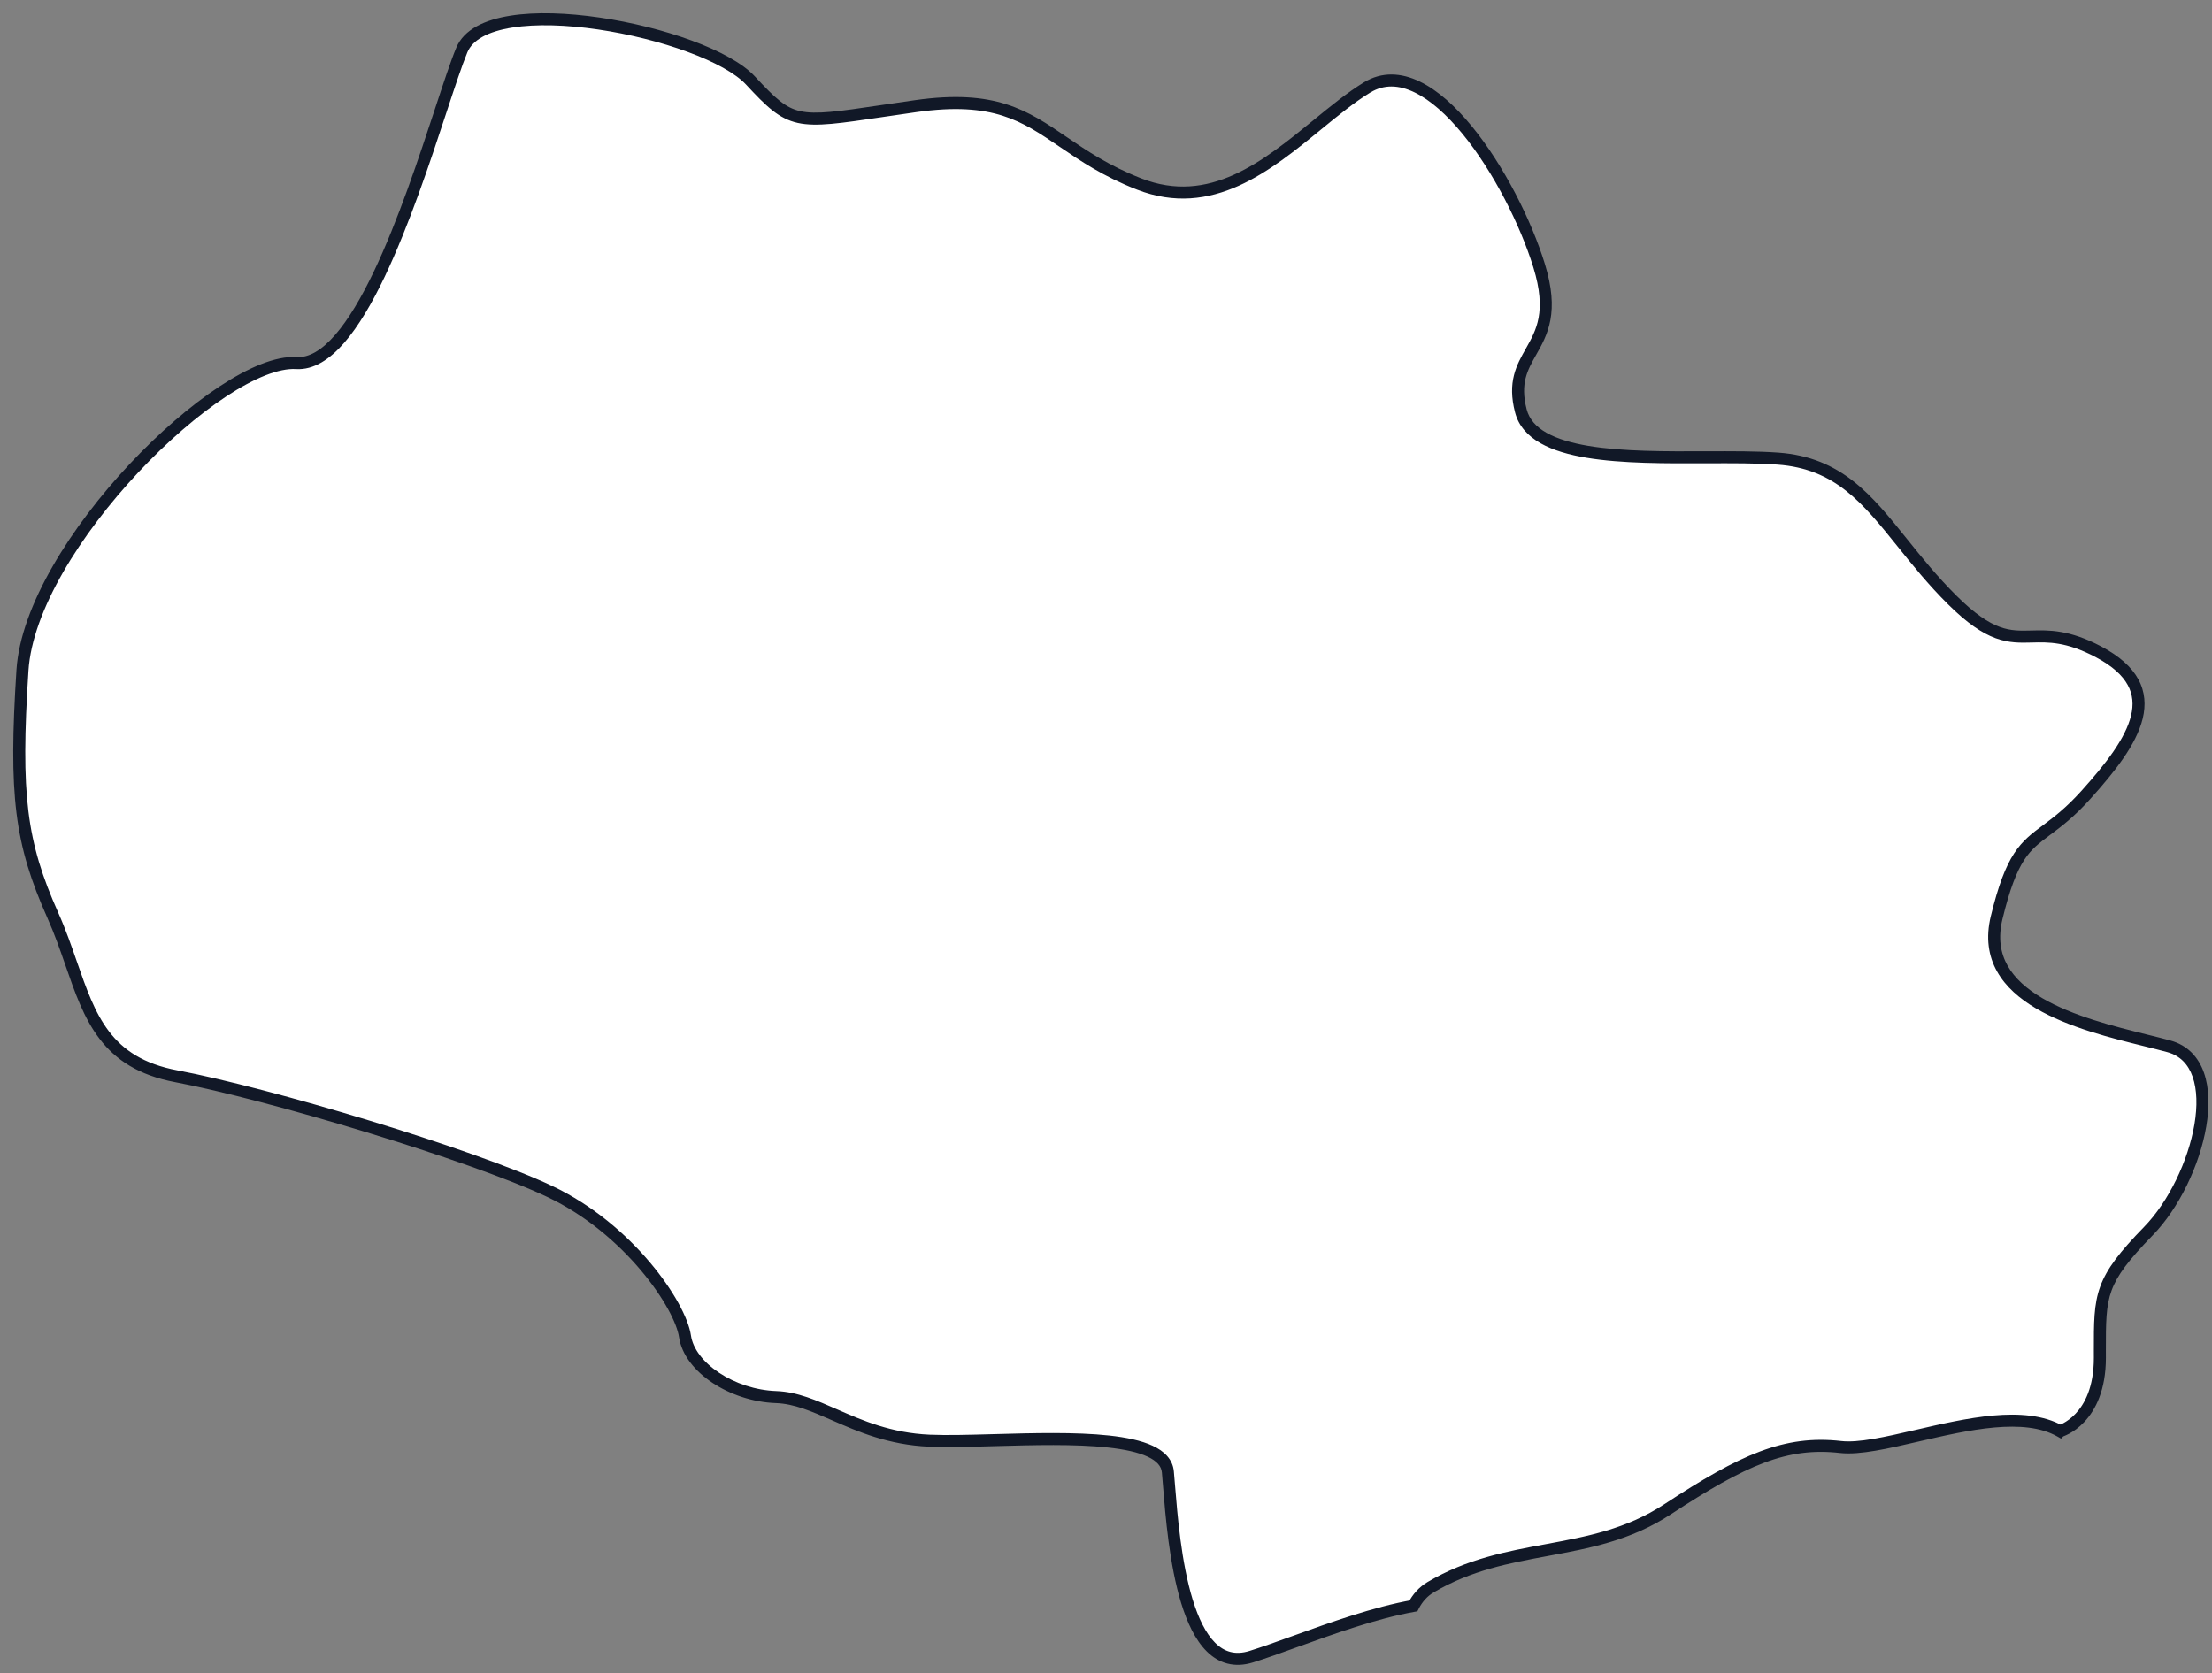 <?xml version="1.0" encoding="UTF-8"?> <svg xmlns="http://www.w3.org/2000/svg" width="115" height="87" viewBox="0 0 115 87" fill="none"><rect x="0" y="0" width="115" height="87" fill="#808080" stroke="none"/><path fill-rule="evenodd" clip-rule="evenodd" d="M109.17 70.594C109.17 73.83 107.101 74.409 107.101 74.409L107.1 74.41C105.235 73.359 102.264 74.047 99.671 74.648C98.094 75.013 96.656 75.346 95.691 75.236C92.848 74.912 90.641 75.883 86.693 78.475C84.664 79.807 82.552 80.199 80.421 80.594C78.405 80.968 76.372 81.346 74.378 82.525C73.99 82.754 73.696 83.084 73.482 83.497C71.473 83.856 69.253 84.656 67.353 85.341C66.51 85.645 65.73 85.927 65.059 86.137C61.579 87.226 61.025 80.332 60.777 77.252C60.755 76.977 60.735 76.733 60.716 76.527C60.54 74.632 55.679 74.767 51.712 74.878C50.425 74.913 49.231 74.947 48.322 74.907C46.256 74.817 44.728 74.148 43.383 73.559C42.316 73.092 41.364 72.675 40.35 72.639C38.06 72.558 35.849 71.097 35.612 69.481C35.376 67.865 32.695 63.896 28.588 61.953C24.482 60.009 13.904 56.85 9.166 55.959C5.496 55.269 4.671 52.894 3.702 50.102C3.42 49.291 3.126 48.444 2.746 47.593C1.06 43.814 0.748 41.328 1.167 34.853C1.586 28.377 11.46 18.634 15.405 18.877C18.527 19.069 21.253 10.792 22.921 5.725C23.361 4.39 23.727 3.277 24.008 2.602C25.355 -0.638 36.643 1.63 39.012 4.181C41.14 6.473 41.353 6.441 45.896 5.768C46.411 5.692 46.981 5.608 47.615 5.517C51.692 4.938 53.273 6.015 55.268 7.373C56.325 8.094 57.499 8.893 59.224 9.567C62.942 11.02 65.866 8.629 68.491 6.483C69.378 5.758 70.231 5.061 71.069 4.55C74.385 2.525 78.649 9.381 80.016 13.807C80.762 16.224 80.159 17.289 79.596 18.285C79.128 19.113 78.686 19.893 79.068 21.363C79.703 23.81 84.485 23.792 88.69 23.777C90.053 23.771 91.356 23.767 92.437 23.846C95.57 24.076 97.063 25.934 98.905 28.228C99.661 29.169 100.476 30.183 101.487 31.188C103.462 33.152 104.455 33.126 105.623 33.095C106.508 33.072 107.495 33.046 109.087 33.885C112.779 35.829 110.963 38.53 108.436 41.336C107.608 42.255 106.95 42.746 106.398 43.157C105.266 44.002 104.582 44.512 103.804 47.706C102.778 51.922 108.134 53.248 111.56 54.096C111.993 54.203 112.396 54.303 112.751 54.4C115.91 55.263 114.327 61.305 111.697 64.006C109.165 66.606 109.166 67.307 109.17 70.243C109.17 70.357 109.17 70.474 109.17 70.594Z" fill="white"></path><path d="M107.101 74.409L107.017 74.108L106.939 74.13L106.882 74.186L107.101 74.409ZM107.1 74.41L106.947 74.682L107.152 74.798L107.32 74.633L107.1 74.41ZM99.671 74.648L99.741 74.952L99.741 74.952L99.671 74.648ZM95.691 75.236L95.656 75.546L95.656 75.546L95.691 75.236ZM86.693 78.475L86.521 78.214L86.521 78.214L86.693 78.475ZM80.421 80.594L80.478 80.901L80.478 80.901L80.421 80.594ZM74.378 82.525L74.219 82.256L74.219 82.256L74.378 82.525ZM73.482 83.497L73.537 83.805L73.689 83.778L73.76 83.641L73.482 83.497ZM67.353 85.341L67.247 85.047L67.247 85.047L67.353 85.341ZM65.059 86.137L65.153 86.435L65.153 86.435L65.059 86.137ZM60.777 77.252L60.465 77.277L60.465 77.277L60.777 77.252ZM60.716 76.527L61.027 76.498L61.027 76.498L60.716 76.527ZM51.712 74.878L51.704 74.565L51.704 74.565L51.712 74.878ZM48.322 74.907L48.309 75.219L48.309 75.219L48.322 74.907ZM43.383 73.559L43.509 73.273L43.509 73.273L43.383 73.559ZM40.35 72.639L40.339 72.952L40.339 72.952L40.35 72.639ZM9.166 55.959L9.109 56.266L9.109 56.266L9.166 55.959ZM3.702 50.102L3.997 50L3.997 50L3.702 50.102ZM2.746 47.593L3.032 47.465L3.032 47.465L2.746 47.593ZM1.167 34.853L0.855 34.833L1.167 34.853ZM15.405 18.877L15.386 19.189L15.386 19.189L15.405 18.877ZM22.921 5.725L22.625 5.627L22.625 5.627L22.921 5.725ZM24.008 2.602L23.72 2.482L23.72 2.482L24.008 2.602ZM39.012 4.181L38.783 4.394L38.783 4.394L39.012 4.181ZM45.896 5.768L45.851 5.459L45.896 5.768ZM47.615 5.517L47.659 5.827L47.659 5.827L47.615 5.517ZM55.268 7.373L55.444 7.115L55.444 7.115L55.268 7.373ZM59.224 9.567L59.11 9.858L59.11 9.858L59.224 9.567ZM68.491 6.483L68.293 6.242L68.293 6.242L68.491 6.483ZM71.069 4.55L70.906 4.283L70.906 4.283L71.069 4.55ZM80.016 13.807L80.314 13.715L80.314 13.715L80.016 13.807ZM79.596 18.285L79.324 18.131L79.324 18.131L79.596 18.285ZM79.068 21.363L79.37 21.285L79.37 21.285L79.068 21.363ZM88.69 23.777L88.689 23.464L88.689 23.464L88.69 23.777ZM92.437 23.846L92.46 23.534L92.46 23.534L92.437 23.846ZM98.905 28.228L99.149 28.032L99.149 28.032L98.905 28.228ZM101.487 31.188L101.266 31.409L101.266 31.409L101.487 31.188ZM105.623 33.095L105.614 32.783L105.614 32.783L105.623 33.095ZM109.087 33.885L108.942 34.161L108.942 34.161L109.087 33.885ZM108.436 41.336L108.668 41.545L108.668 41.545L108.436 41.336ZM106.398 43.157L106.585 43.408L106.585 43.408L106.398 43.157ZM103.804 47.706L104.108 47.78L104.108 47.78L103.804 47.706ZM111.56 54.096L111.635 53.793L111.635 53.793L111.56 54.096ZM112.751 54.4L112.669 54.702L112.669 54.702L112.751 54.4ZM111.697 64.006L111.921 64.224L111.921 64.224L111.697 64.006ZM109.17 70.243L109.482 70.243L109.482 70.243L109.17 70.243ZM107.101 74.409C107.185 74.71 107.186 74.71 107.186 74.71C107.186 74.71 107.186 74.71 107.186 74.71C107.187 74.71 107.187 74.71 107.188 74.709C107.188 74.709 107.189 74.709 107.19 74.709C107.193 74.708 107.195 74.707 107.198 74.706C107.205 74.704 107.213 74.702 107.223 74.698C107.243 74.692 107.27 74.682 107.304 74.669C107.371 74.642 107.464 74.602 107.573 74.543C107.792 74.425 108.078 74.232 108.363 73.929C108.939 73.318 109.483 72.285 109.483 70.594H108.858C108.858 72.139 108.367 73.014 107.908 73.501C107.676 73.747 107.445 73.901 107.276 73.993C107.191 74.039 107.122 74.069 107.076 74.087C107.053 74.096 107.036 74.102 107.026 74.105C107.021 74.107 107.017 74.108 107.016 74.108C107.015 74.109 107.015 74.109 107.015 74.109C107.015 74.109 107.015 74.109 107.016 74.109C107.016 74.108 107.016 74.108 107.016 74.108C107.016 74.108 107.017 74.108 107.017 74.108C107.017 74.108 107.017 74.108 107.101 74.409ZM107.32 74.633L107.321 74.632L106.882 74.186L106.881 74.188L107.32 74.633ZM99.741 74.952C101.042 74.651 102.412 74.334 103.686 74.221C104.965 74.107 106.097 74.204 106.947 74.682L107.253 74.138C106.238 73.566 104.951 73.481 103.631 73.598C102.305 73.716 100.892 74.044 99.6 74.343L99.741 74.952ZM95.656 75.546C96.183 75.606 96.819 75.544 97.504 75.428C98.192 75.311 98.955 75.134 99.741 74.952L99.6 74.343C98.809 74.526 98.065 74.698 97.399 74.812C96.729 74.925 96.164 74.975 95.726 74.925L95.656 75.546ZM86.864 78.736C90.806 76.149 92.931 75.236 95.656 75.546L95.726 74.925C92.765 74.588 90.476 75.618 86.521 78.214L86.864 78.736ZM80.478 80.901C82.603 80.507 84.776 80.107 86.864 78.736L86.521 78.214C84.552 79.506 82.501 79.891 80.364 80.287L80.478 80.901ZM74.537 82.794C76.477 81.646 78.457 81.276 80.478 80.901L80.364 80.287C78.353 80.66 76.267 81.044 74.219 82.256L74.537 82.794ZM73.76 83.641C73.95 83.273 74.205 82.99 74.537 82.794L74.219 82.256C73.774 82.519 73.442 82.895 73.205 83.354L73.76 83.641ZM67.459 85.635C69.365 84.948 71.559 84.158 73.537 83.805L73.427 83.19C71.387 83.554 69.141 84.364 67.247 85.047L67.459 85.635ZM65.153 86.435C65.831 86.222 66.618 85.939 67.459 85.635L67.247 85.047C66.402 85.352 65.629 85.631 64.966 85.838L65.153 86.435ZM60.465 77.277C60.589 78.81 60.791 81.338 61.407 83.349C61.714 84.351 62.136 85.267 62.737 85.863C63.041 86.165 63.396 86.39 63.808 86.496C64.221 86.603 64.67 86.586 65.153 86.435L64.966 85.838C64.579 85.96 64.249 85.965 63.965 85.891C63.679 85.817 63.418 85.659 63.177 85.419C62.687 84.933 62.302 84.136 62.005 83.166C61.412 81.232 61.213 78.774 61.088 77.227L60.465 77.277ZM60.405 76.556C60.424 76.759 60.443 77.002 60.465 77.277L61.088 77.227C61.066 76.953 61.047 76.706 61.027 76.498L60.405 76.556ZM51.721 75.19C53.712 75.135 55.895 75.074 57.602 75.261C58.458 75.354 59.165 75.507 59.661 75.737C60.156 75.968 60.376 76.241 60.405 76.556L61.027 76.498C60.968 75.865 60.515 75.445 59.925 75.171C59.336 74.897 58.547 74.735 57.67 74.639C55.911 74.447 53.681 74.51 51.704 74.565L51.721 75.19ZM48.309 75.219C49.231 75.26 50.438 75.226 51.721 75.19L51.704 74.565C50.412 74.601 49.231 74.634 48.336 74.595L48.309 75.219ZM43.258 73.846C44.603 74.434 46.178 75.126 48.309 75.219L48.336 74.595C46.333 74.507 44.852 73.861 43.509 73.273L43.258 73.846ZM40.339 72.952C41.282 72.985 42.178 73.373 43.258 73.846L43.509 73.273C42.454 72.811 41.446 72.365 40.361 72.327L40.339 72.952ZM35.303 69.526C35.44 70.455 36.13 71.292 37.038 71.896C37.954 72.504 39.135 72.909 40.339 72.952L40.361 72.327C39.276 72.289 38.206 71.922 37.385 71.375C36.555 70.824 36.022 70.122 35.922 69.435L35.303 69.526ZM28.455 62.235C30.459 63.184 32.122 64.631 33.313 66.041C33.907 66.746 34.381 67.438 34.719 68.047C35.06 68.663 35.252 69.176 35.303 69.526L35.922 69.435C35.855 68.977 35.622 68.388 35.266 67.745C34.906 67.095 34.408 66.37 33.79 65.638C32.555 64.174 30.824 62.665 28.722 61.67L28.455 62.235ZM9.109 56.266C11.461 56.709 15.277 57.717 19.023 58.86C22.772 60.004 26.424 61.274 28.455 62.235L28.722 61.67C26.647 60.688 22.957 59.407 19.205 58.262C15.452 57.117 11.61 56.101 9.224 55.652L9.109 56.266ZM3.407 50.205C3.887 51.589 4.35 52.932 5.173 54.008C6.009 55.104 7.204 55.908 9.109 56.266L9.224 55.652C7.458 55.32 6.405 54.592 5.669 53.629C4.919 52.647 4.486 51.407 3.997 50L3.407 50.205ZM2.461 47.72C2.834 48.557 3.124 49.391 3.407 50.205L3.997 50C3.716 49.19 3.418 48.33 3.032 47.465L2.461 47.72ZM0.855 34.833C0.646 38.074 0.617 40.339 0.857 42.273C1.099 44.214 1.609 45.811 2.461 47.72L3.032 47.465C2.198 45.596 1.709 44.06 1.478 42.196C1.245 40.323 1.27 38.107 1.479 34.873L0.855 34.833ZM15.424 18.565C14.868 18.531 14.234 18.673 13.563 18.937C12.889 19.203 12.159 19.601 11.403 20.099C9.891 21.096 8.256 22.511 6.736 24.132C5.215 25.753 3.803 27.59 2.743 29.435C1.685 31.275 0.964 33.147 0.855 34.833L1.479 34.873C1.579 33.321 2.25 31.546 3.284 29.746C4.317 27.951 5.698 26.152 7.192 24.559C8.686 22.966 10.284 21.585 11.747 20.621C12.478 20.139 13.17 19.765 13.792 19.519C14.418 19.272 14.956 19.163 15.386 19.189L15.424 18.565ZM22.625 5.627C21.789 8.165 20.696 11.481 19.426 14.139C18.79 15.468 18.119 16.614 17.426 17.41C16.725 18.216 16.056 18.604 15.424 18.565L15.386 19.189C16.314 19.246 17.157 18.672 17.897 17.821C18.645 16.961 19.345 15.757 19.99 14.408C21.28 11.708 22.385 8.352 23.218 5.823L22.625 5.627ZM23.72 2.482C23.433 3.171 23.062 4.298 22.625 5.627L23.218 5.823C23.66 4.481 24.022 3.384 24.297 2.722L23.72 2.482ZM39.241 3.968C38.596 3.274 37.387 2.633 35.966 2.109C34.531 1.58 32.835 1.154 31.172 0.911C29.512 0.668 27.866 0.604 26.539 0.814C25.235 1.02 24.123 1.51 23.72 2.482L24.297 2.722C24.566 2.074 25.37 1.632 26.636 1.432C27.878 1.235 29.455 1.291 31.081 1.529C32.705 1.767 34.359 2.183 35.749 2.696C37.153 3.213 38.243 3.813 38.783 4.394L39.241 3.968ZM45.851 5.459C44.711 5.628 43.856 5.754 43.175 5.815C42.495 5.876 42.013 5.868 41.615 5.781C40.839 5.611 40.317 5.127 39.241 3.968L38.783 4.394C39.835 5.527 40.484 6.173 41.482 6.392C41.971 6.499 42.528 6.501 43.231 6.438C43.934 6.375 44.81 6.245 45.942 6.077L45.851 5.459ZM47.571 5.208C46.936 5.298 46.365 5.383 45.851 5.459L45.942 6.077C46.457 6.001 47.026 5.917 47.659 5.827L47.571 5.208ZM55.444 7.115C54.451 6.439 53.521 5.803 52.317 5.421C51.107 5.036 49.643 4.914 47.571 5.208L47.659 5.827C49.664 5.542 51.029 5.668 52.128 6.017C53.232 6.367 54.09 6.949 55.092 7.632L55.444 7.115ZM59.337 9.276C57.649 8.616 56.5 7.834 55.444 7.115L55.092 7.632C56.151 8.353 57.35 9.171 59.11 9.858L59.337 9.276ZM68.293 6.242C66.974 7.32 65.619 8.425 64.139 9.09C62.675 9.747 61.103 9.966 59.337 9.276L59.11 9.858C61.063 10.621 62.812 10.371 64.395 9.66C65.964 8.956 67.383 7.793 68.689 6.725L68.293 6.242ZM70.906 4.283C70.046 4.808 69.176 5.52 68.293 6.242L68.689 6.725C69.58 5.997 70.416 5.314 71.231 4.816L70.906 4.283ZM80.314 13.715C79.621 11.468 78.195 8.61 76.515 6.561C75.676 5.538 74.755 4.693 73.809 4.238C72.851 3.777 71.847 3.708 70.906 4.283L71.231 4.816C71.949 4.378 72.721 4.408 73.538 4.801C74.367 5.2 75.219 5.966 76.032 6.957C77.654 8.936 79.044 11.72 79.717 13.899L80.314 13.715ZM79.868 18.439C80.149 17.942 80.466 17.386 80.604 16.635C80.743 15.882 80.698 14.959 80.314 13.715L79.717 13.899C80.079 15.072 80.106 15.89 79.99 16.522C79.872 17.157 79.607 17.631 79.324 18.131L79.868 18.439ZM79.37 21.285C79.191 20.595 79.209 20.085 79.316 19.659C79.426 19.224 79.631 18.857 79.868 18.439L79.324 18.131C79.093 18.54 78.843 18.977 78.71 19.507C78.575 20.045 78.563 20.662 78.766 21.442L79.37 21.285ZM88.689 23.464C86.578 23.472 84.36 23.479 82.591 23.185C81.707 23.038 80.96 22.819 80.402 22.503C79.85 22.19 79.502 21.793 79.37 21.285L78.766 21.442C78.951 22.157 79.439 22.675 80.094 23.047C80.743 23.415 81.572 23.649 82.489 23.802C84.321 24.106 86.597 24.097 88.692 24.089L88.689 23.464ZM92.46 23.534C91.364 23.454 90.048 23.459 88.689 23.464L88.692 24.089C90.058 24.084 91.347 24.079 92.414 24.157L92.46 23.534ZM99.149 28.032C97.314 25.748 95.744 23.775 92.46 23.534L92.414 24.157C95.396 24.376 96.812 26.12 98.662 28.424L99.149 28.032ZM101.707 30.966C100.71 29.975 99.906 28.974 99.149 28.032L98.662 28.424C99.417 29.363 100.241 30.391 101.266 31.409L101.707 30.966ZM105.614 32.783C105.029 32.798 104.544 32.809 103.965 32.596C103.383 32.383 102.678 31.931 101.707 30.966L101.266 31.409C102.271 32.408 103.05 32.926 103.75 33.183C104.453 33.441 105.048 33.423 105.631 33.408L105.614 32.783ZM109.233 33.608C108.411 33.175 107.735 32.961 107.143 32.859C106.553 32.758 106.057 32.771 105.614 32.783L105.631 33.408C106.074 33.396 106.514 33.385 107.037 33.475C107.558 33.564 108.171 33.756 108.942 34.161L109.233 33.608ZM108.668 41.545C109.303 40.84 109.901 40.134 110.38 39.439C110.858 38.746 111.23 38.048 111.397 37.361C111.566 36.666 111.526 35.976 111.173 35.325C110.824 34.682 110.188 34.111 109.233 33.608L108.942 34.161C109.832 34.63 110.354 35.126 110.623 35.623C110.889 36.114 110.929 36.639 110.79 37.213C110.648 37.795 110.323 38.42 109.866 39.084C109.409 39.745 108.832 40.429 108.204 41.127L108.668 41.545ZM106.585 43.408C107.142 42.993 107.819 42.487 108.668 41.545L108.204 41.127C107.397 42.023 106.758 42.499 106.212 42.907L106.585 43.408ZM104.108 47.78C104.494 46.194 104.85 45.309 105.231 44.721C105.606 44.14 106.018 43.831 106.585 43.408L106.212 42.907C105.646 43.328 105.15 43.696 104.706 44.381C104.268 45.057 103.892 46.023 103.501 47.632L104.108 47.78ZM111.635 53.793C109.911 53.366 107.763 52.832 106.171 51.895C105.378 51.428 104.748 50.876 104.373 50.211C104.004 49.554 103.869 48.763 104.108 47.78L103.501 47.632C103.227 48.757 103.376 49.713 103.829 50.517C104.277 51.313 105.007 51.935 105.854 52.434C107.539 53.425 109.783 53.978 111.484 54.399L111.635 53.793ZM112.834 54.099C112.474 54 112.067 53.9 111.635 53.793L111.484 54.399C111.919 54.507 112.318 54.606 112.669 54.702L112.834 54.099ZM111.921 64.224C113.285 62.823 114.364 60.577 114.703 58.565C114.873 57.559 114.862 56.58 114.584 55.782C114.301 54.97 113.737 54.345 112.834 54.099L112.669 54.702C113.345 54.886 113.768 55.34 113.994 55.988C114.225 56.65 114.247 57.512 114.087 58.461C113.766 60.361 112.739 62.487 111.473 63.788L111.921 64.224ZM109.482 70.243C109.481 68.758 109.483 67.91 109.776 67.106C110.068 66.306 110.658 65.521 111.921 64.224L111.473 63.788C110.205 65.091 109.53 65.957 109.189 66.892C108.85 67.822 108.856 68.793 108.857 70.244L109.482 70.243ZM109.483 70.594C109.483 70.474 109.482 70.356 109.482 70.243L108.857 70.244C108.857 70.357 108.858 70.474 108.858 70.594H109.483Z" fill="#111827"></path></svg> 